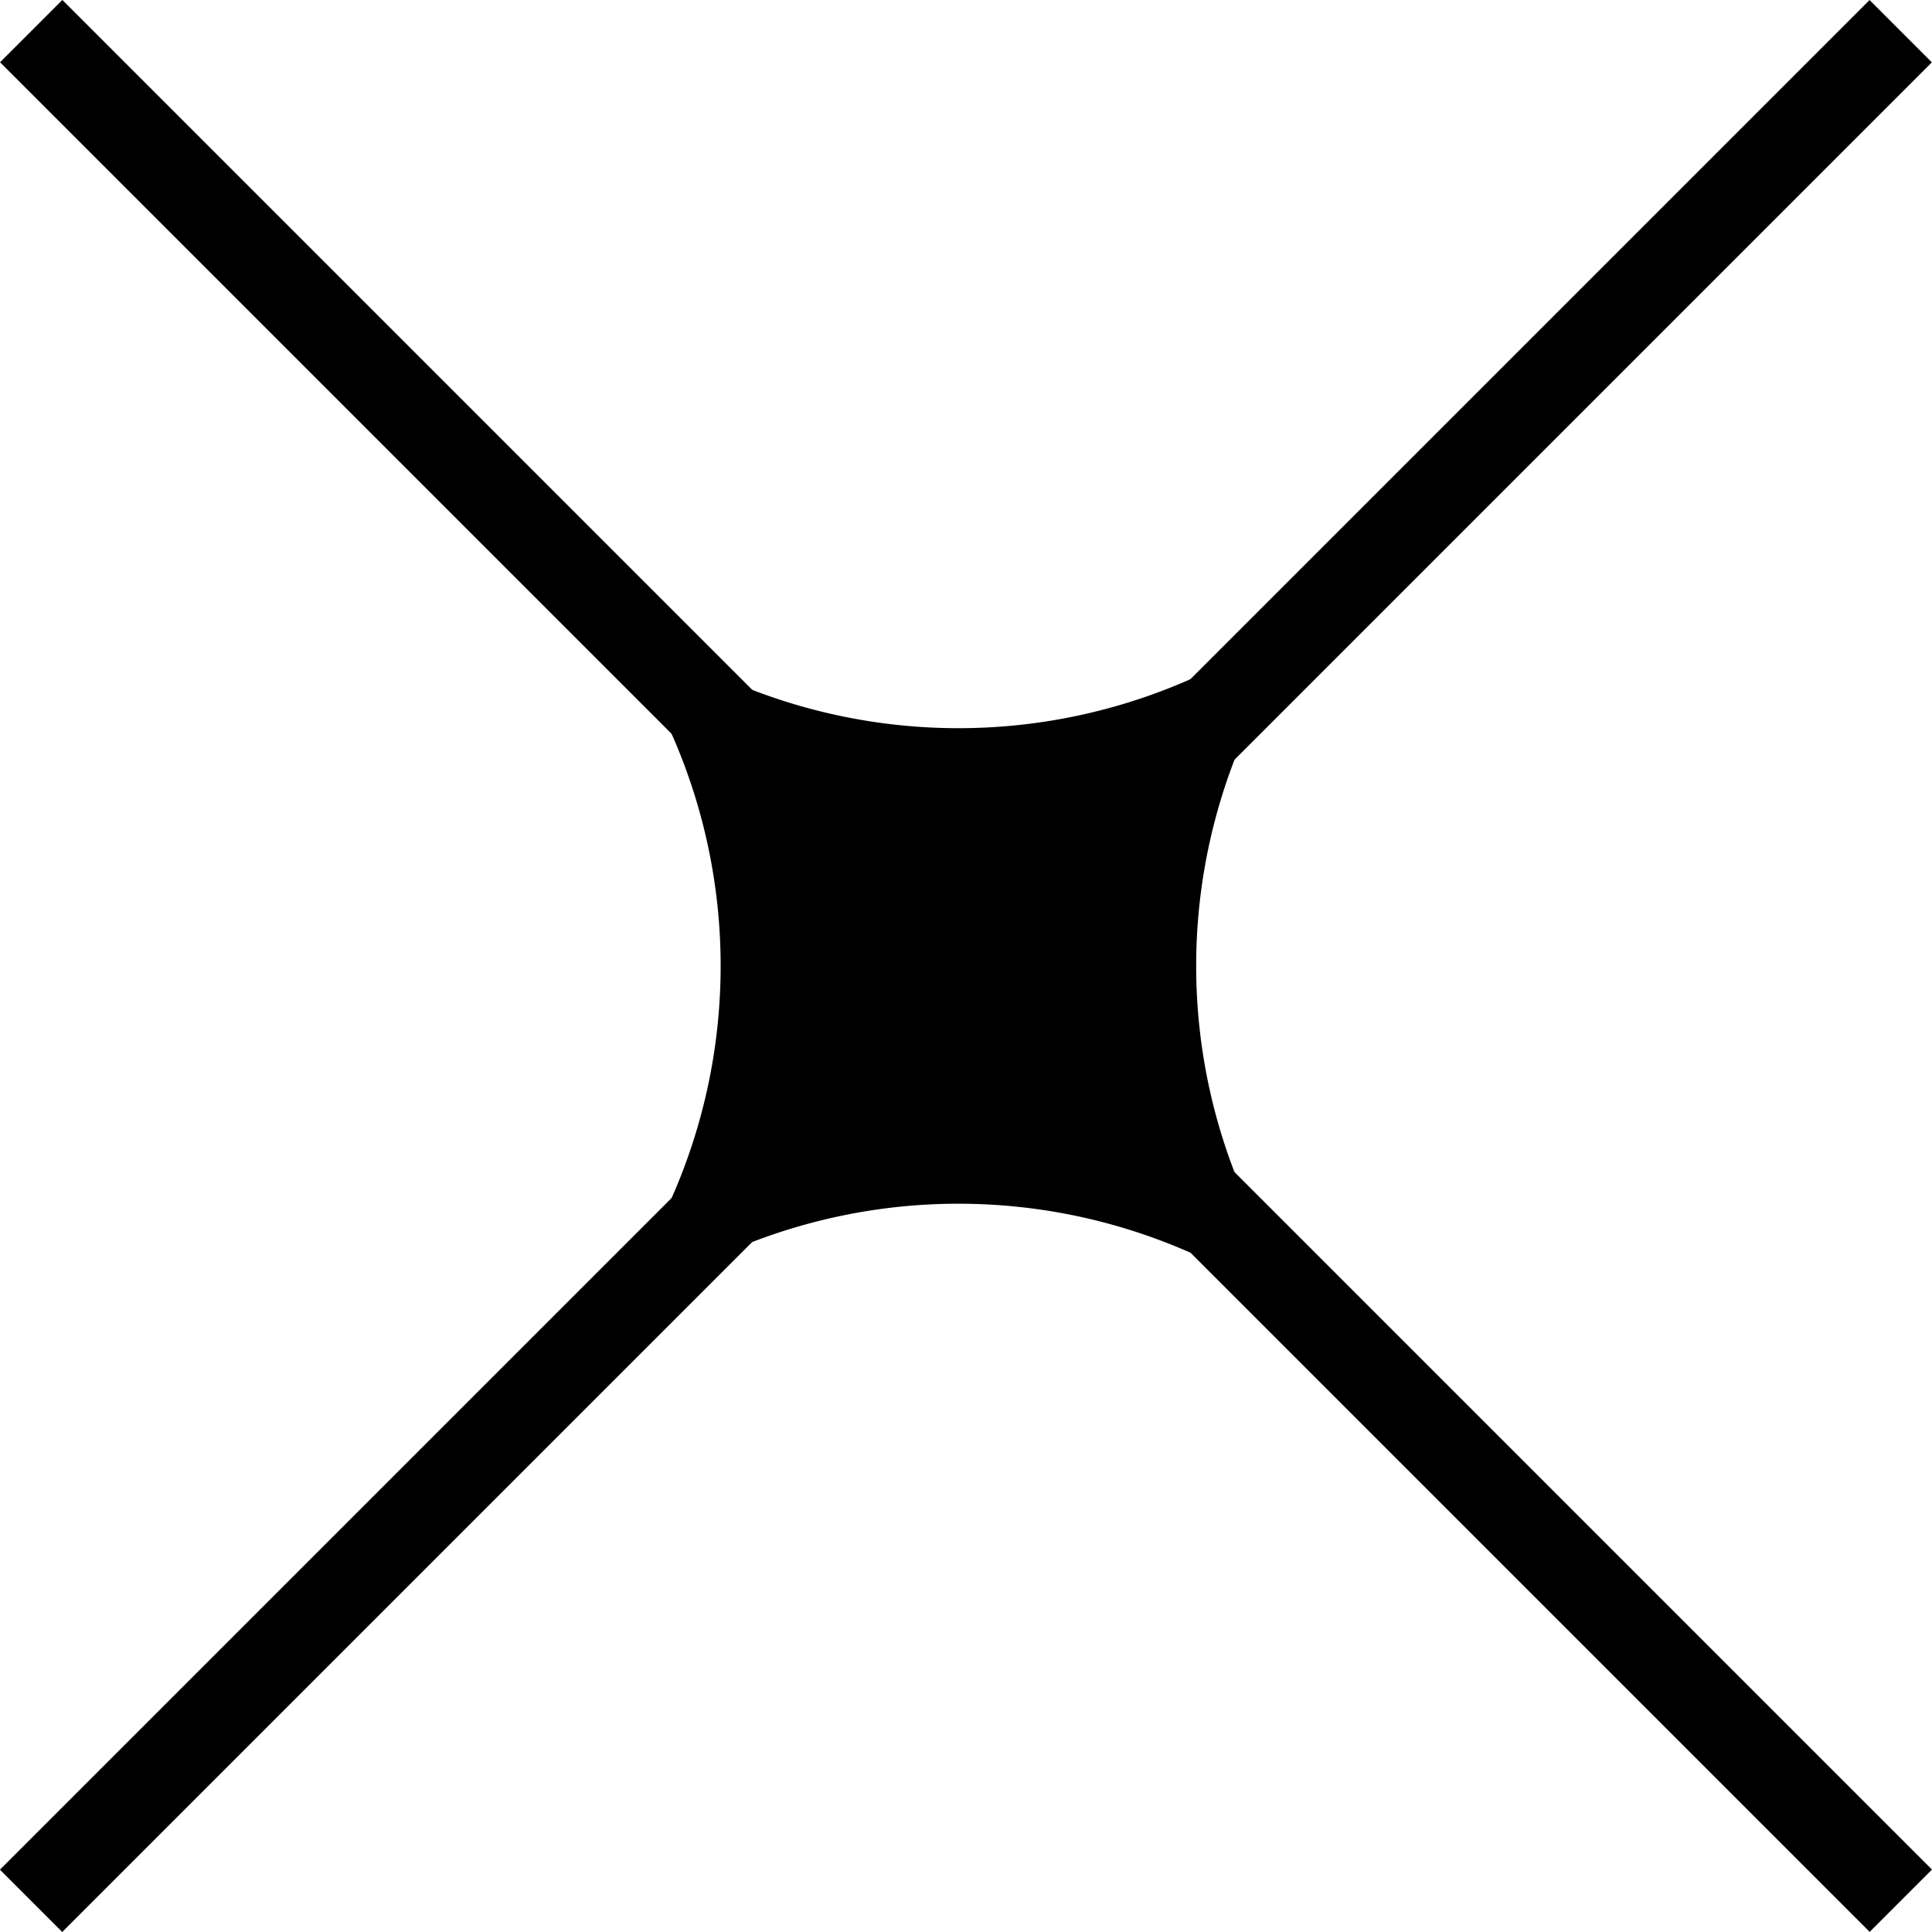 <svg xmlns="http://www.w3.org/2000/svg" width="21.921" height="21.92" viewBox="0 0 21.921 21.92">
  <g id="btn_close_menu" transform="translate(-298.54 -24.54)">
    <line id="線_36" data-name="線 36" x2="30" transform="translate(298.894 24.893) rotate(45)" fill="none" stroke="#000" stroke-width="1"/>
    <line id="線_100" data-name="線 100" x2="30" transform="translate(320.106 24.894) rotate(135)" fill="none" stroke="#000" stroke-width="1"/>
    <path id="パス_39" data-name="パス 39" d="M6.5,13A6.513,6.513,0,0,0,0,6.5,6.513,6.513,0,0,0,6.5,0,6.513,6.513,0,0,0,13,6.5,6.513,6.513,0,0,0,6.5,13" transform="translate(300.222 35.5) rotate(-45)"/>
  </g>
</svg>
